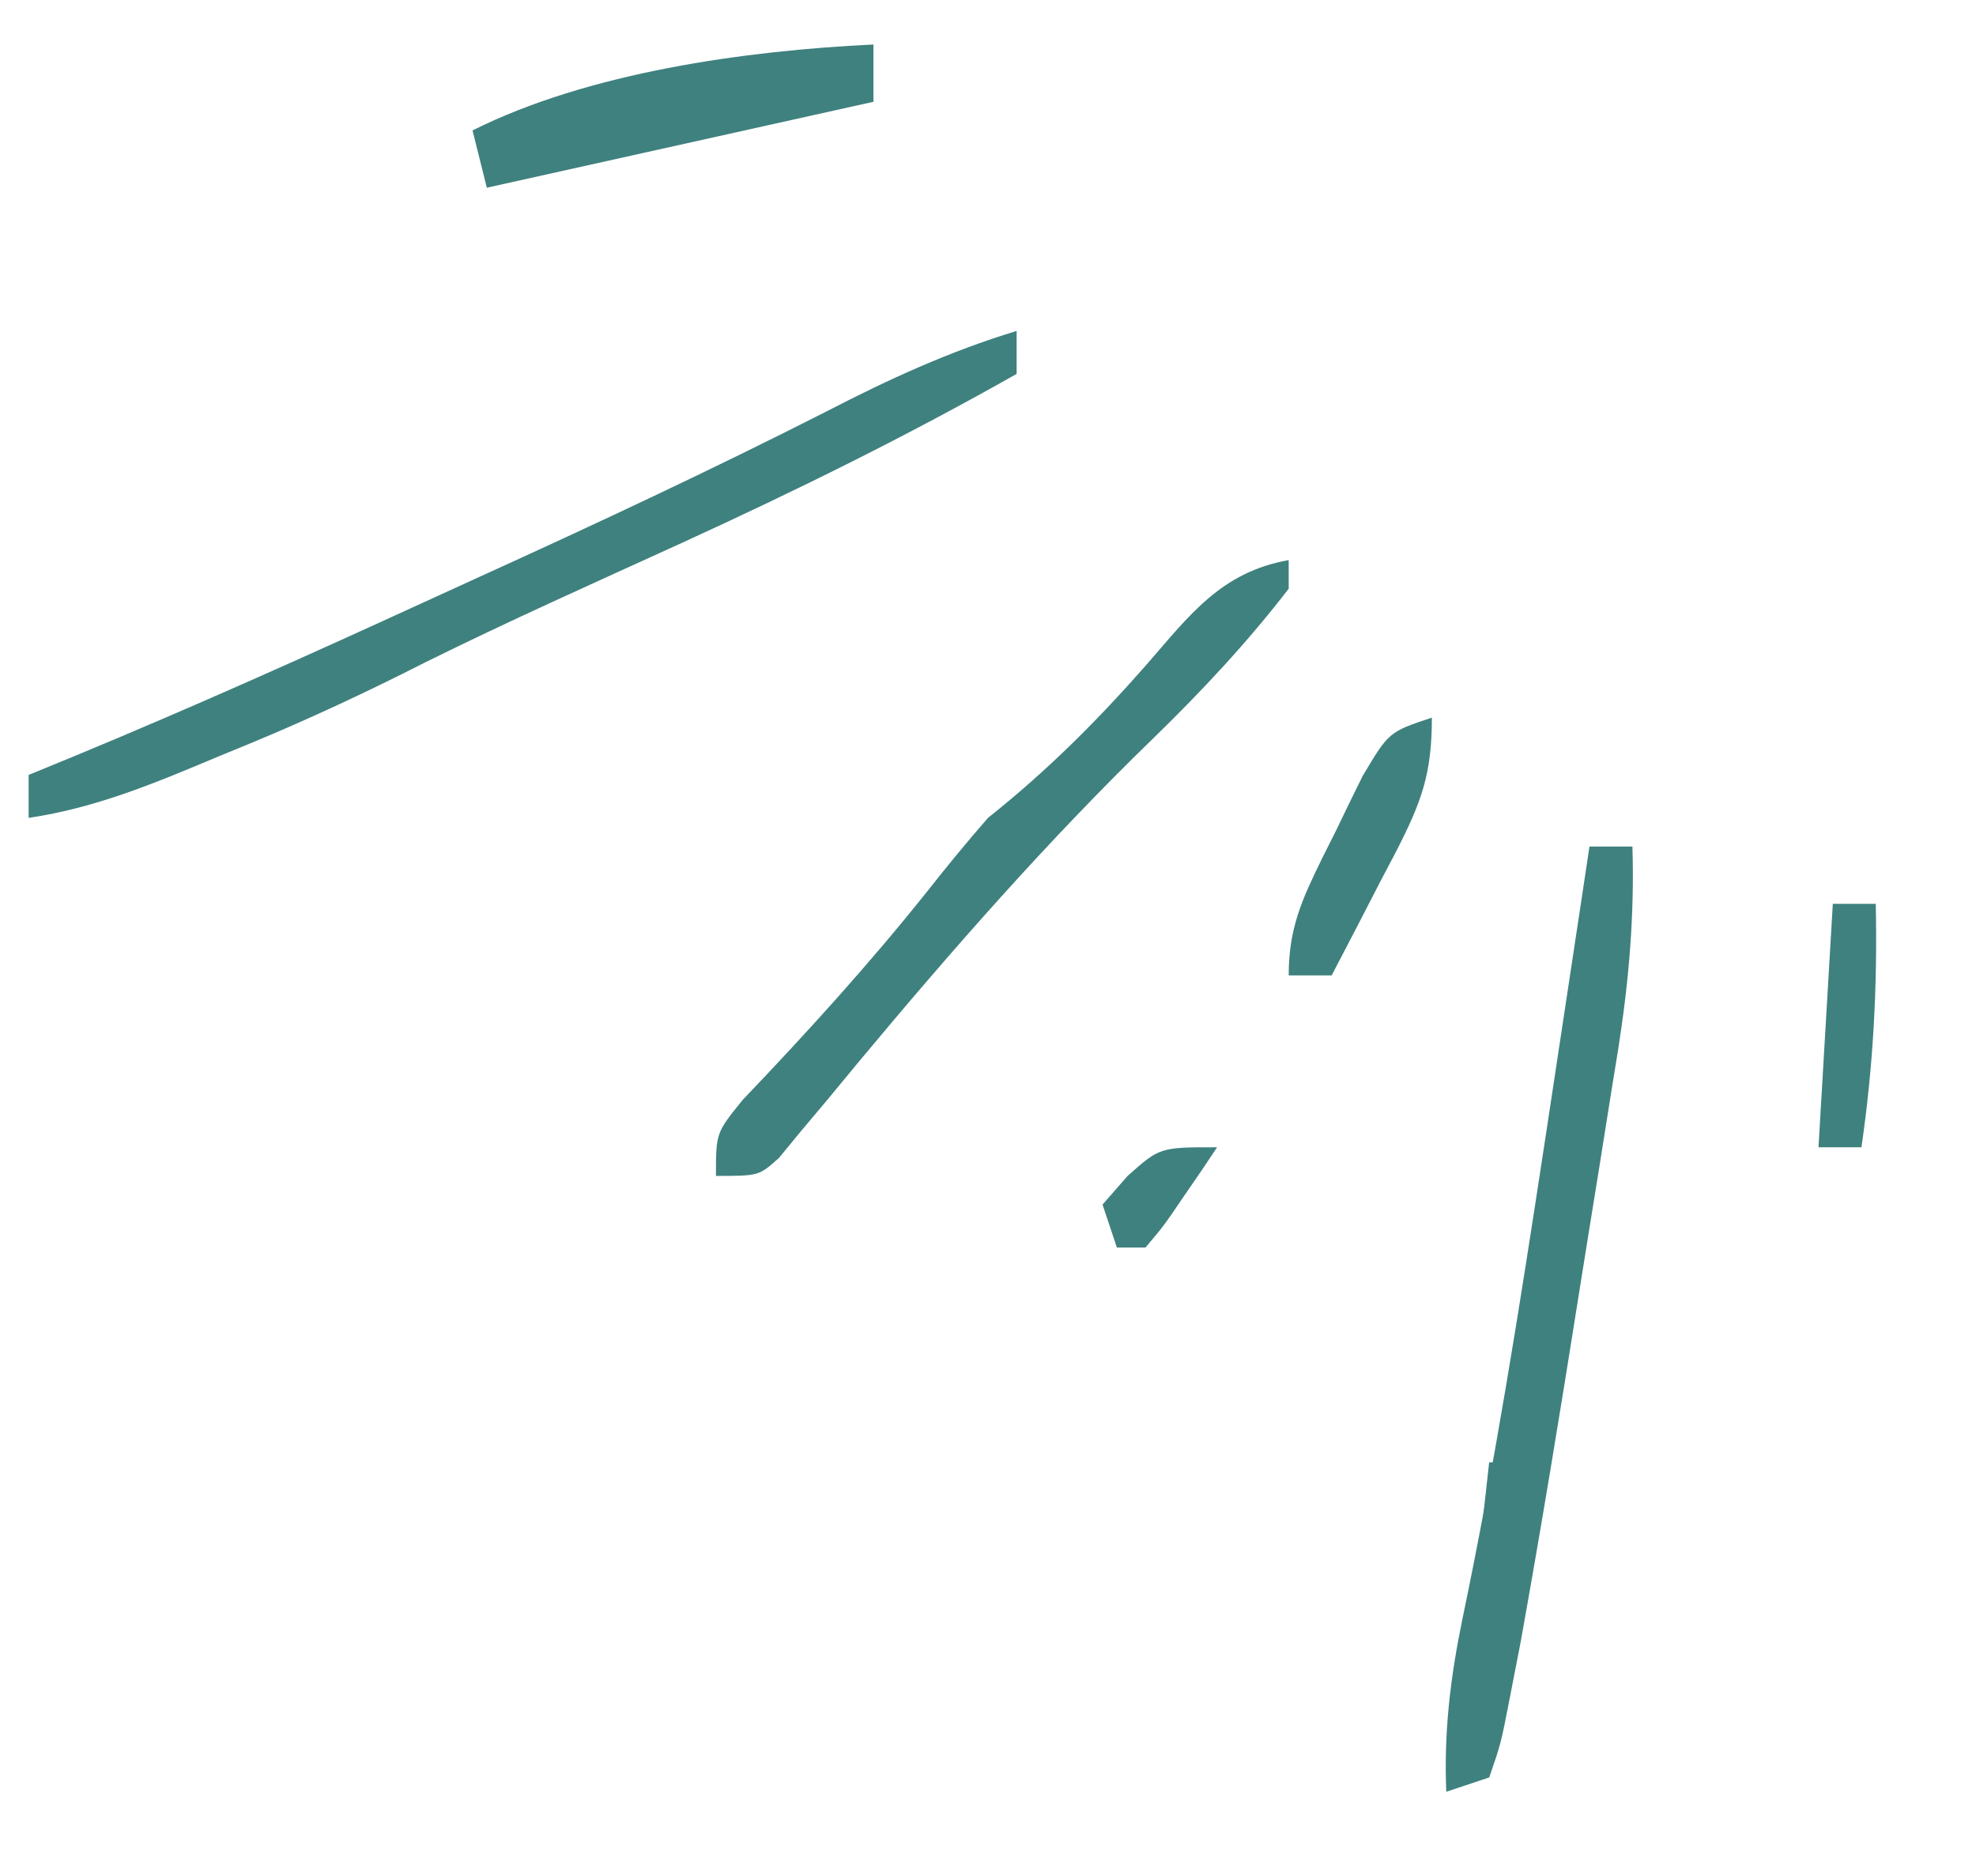 <svg width="138" height="131" viewBox="0 0 138 131" fill="none" xmlns="http://www.w3.org/2000/svg">
<path d="M2 57.107C6.755 56.404 10.913 54.641 15.312 52.795C16.034 52.499 16.755 52.203 17.498 51.898C21.644 50.177 25.663 48.302 29.662 46.266C35.586 43.33 41.633 40.641 47.647 37.895C55.608 34.255 63.381 30.42 71 26.107C71 25.117 71 24.127 71 23.107C66.318 24.531 62.067 26.48 57.734 28.721C49.748 32.78 41.653 36.565 33.498 40.272C31.236 41.301 28.975 42.336 26.715 43.371C18.537 47.106 10.332 50.726 2 54.107C2 55.097 2 56.087 2 57.107Z" fill="#3F817F"/>
<path d="M101.005 125.107C101.995 124.777 102.985 124.447 104.005 124.107C104.824 121.736 104.824 121.736 105.462 118.447C105.709 117.176 105.956 115.905 106.21 114.595C107.642 106.625 108.957 98.636 110.222 90.637C110.695 87.65 111.179 84.665 111.663 81.68C111.969 79.761 112.274 77.843 112.579 75.924C112.794 74.6 112.794 74.6 113.014 73.25C113.761 68.469 114.154 63.946 114.005 59.107C113.015 59.107 112.025 59.107 111.005 59.107C110.844 60.179 110.683 61.25 110.517 62.354C109.768 67.335 109.013 72.315 108.255 77.295C108.119 78.186 107.983 79.078 107.844 79.997C106.154 91.072 104.42 102.121 102.123 113.091C101.285 117.167 100.834 120.944 101.005 125.107Z" fill="#3F817F"/>
<path d="M50 82.107C53 82.107 53 82.107 54.402 80.85C54.909 80.233 55.416 79.617 55.938 78.982C56.552 78.251 57.167 77.521 57.801 76.768C58.526 75.89 59.252 75.012 60 74.107C66.546 66.255 73.204 58.668 80.547 51.546C83.949 48.235 87.097 44.871 90 41.107C90 40.447 90 39.787 90 39.107C85.276 39.95 83.091 42.938 80.062 46.42C76.572 50.385 73.143 53.806 69 57.107C67.559 58.757 66.165 60.447 64.812 62.17C60.726 67.295 56.394 72.059 51.871 76.795C50 79.107 50 79.107 50 82.107Z" fill="#3F817F"/>
<path d="M34 13.107C47.365 10.137 47.365 10.137 61 7.107C61 5.787 61 4.467 61 3.107C52.029 3.539 41.123 5.046 33 9.107C33.33 10.427 33.66 11.747 34 13.107Z" fill="#3F817F"/>
<path d="M90 68.107C90.99 68.107 91.98 68.107 93 68.107C94.177 65.862 95.341 63.612 96.5 61.357C97.001 60.406 97.001 60.406 97.512 59.435C99.272 55.987 100 54.059 100 50.107C97 51.107 97 51.107 95.176 54.162C94.544 55.43 93.924 56.704 93.312 57.982C92.992 58.62 92.672 59.259 92.342 59.916C90.917 62.826 90 64.827 90 68.107Z" fill="#3F817F"/>
<path d="M127 80.107C127.99 80.107 128.98 80.107 130 80.107C130.832 74.387 131.12 68.885 131 63.107C130.01 63.107 129.02 63.107 128 63.107C127.67 68.717 127.34 74.327 127 80.107Z" fill="#3F817F"/>
<path d="M78 87.107C78.66 87.107 79.32 87.107 80 87.107C81.289 85.576 81.289 85.576 82.625 83.607C83.071 82.958 83.517 82.308 83.977 81.639C84.314 81.133 84.652 80.628 85 80.107C81 80.107 81 80.107 78.75 82.107C78.172 82.767 77.595 83.427 77 84.107C77.33 85.097 77.66 86.087 78 87.107Z" fill="#3F817F"/>
<path d="M58 75.107C60.5 72.795 60.5 72.795 63 70.107C63 69.117 63 68.127 63 67.107C59.633 68.501 58.014 70.086 56 73.107C56.66 73.767 57.32 74.427 58 75.107Z" fill="#3F817F"/>
<path d="M105 115.107C105.33 115.107 105.66 115.107 106 115.107C107.206 110.164 106.629 106.899 105 102.107C104.67 102.107 104.34 102.107 104 102.107C103.67 105.077 103.34 108.047 103 111.107C103.66 111.107 104.32 111.107 105 111.107C105 112.427 105 113.747 105 115.107Z" fill="#3F817F"/>
<path d="M93 63.107C93.99 62.777 94.98 62.447 96 62.107C96.33 60.457 96.66 58.807 97 57.107C95.68 57.767 94.36 58.427 93 59.107C93 60.427 93 61.747 93 63.107Z" fill="#3F817F"/>
</svg>
